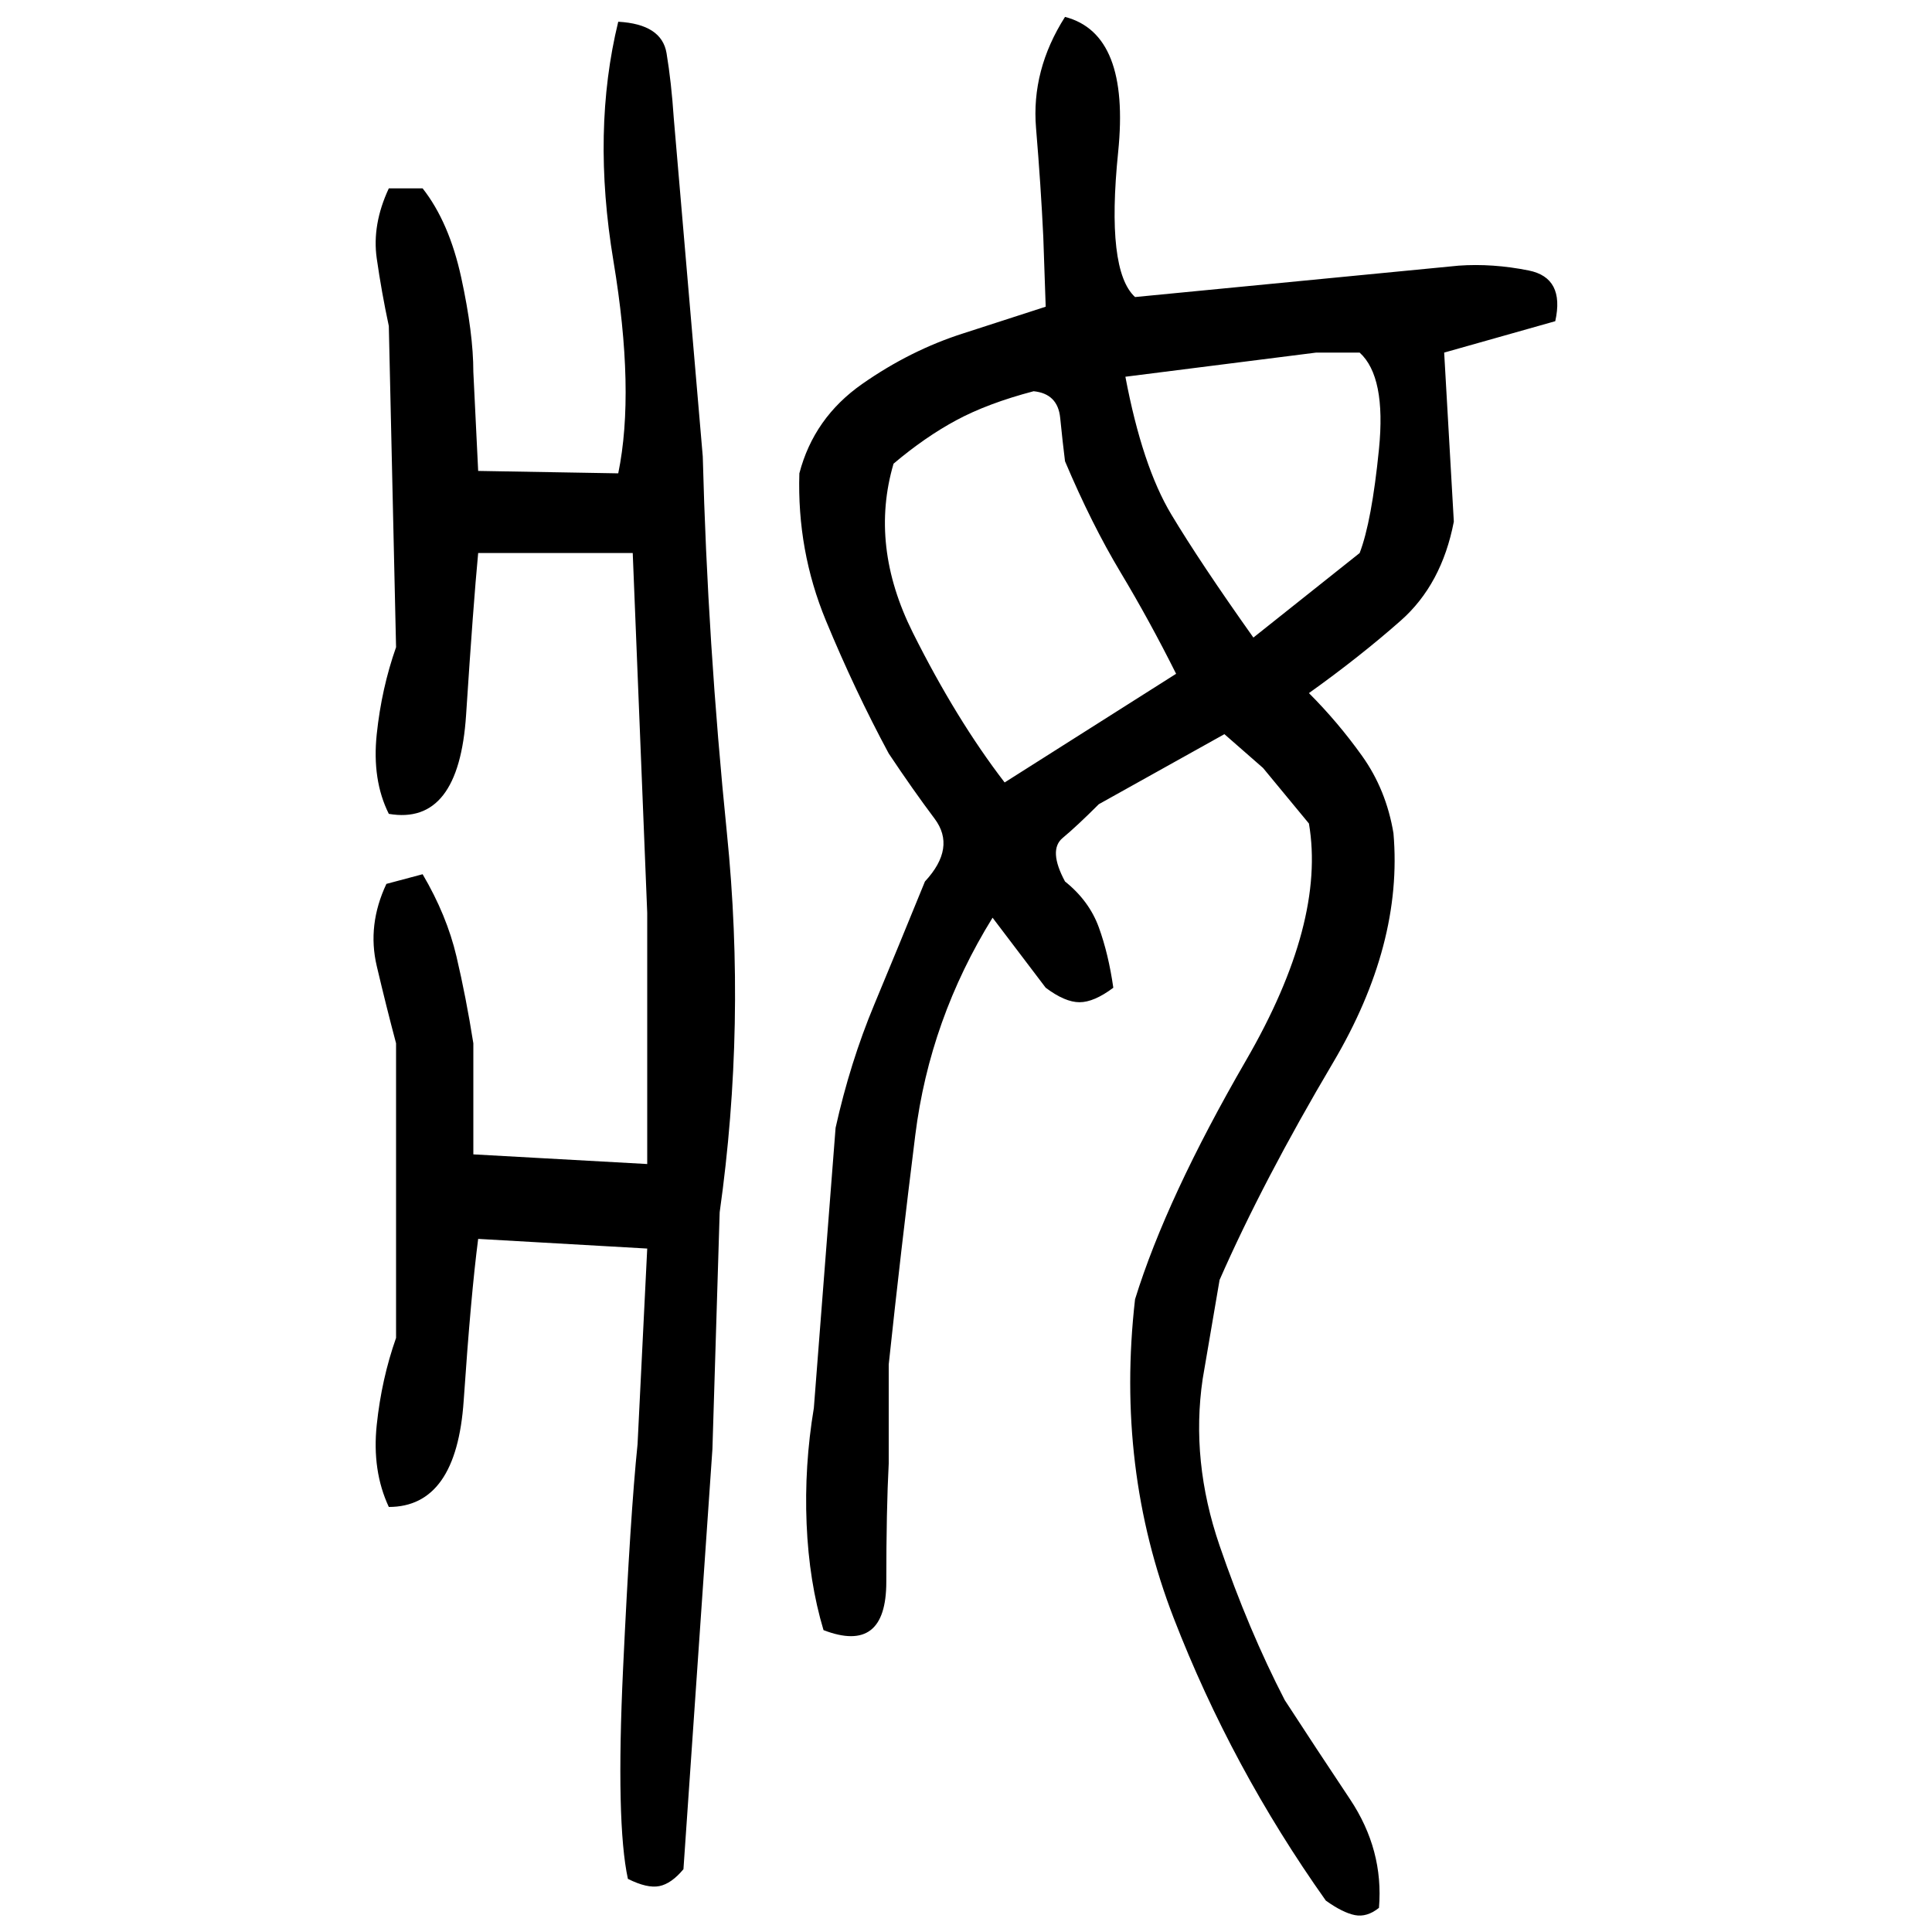 ﻿<?xml version="1.0" encoding="UTF-8" standalone="yes"?>
<svg xmlns="http://www.w3.org/2000/svg" height="100%" version="1.1" width="100%" viewBox="0 0 80 80">
  <g transform="scale(1)">
    <path fill="#000000" d="M44.1 0.7Q46.8 1.4 46.3 6.3T47 12.3L60.4 11.0Q61.8 10.9 63.3 11.2T64.4 13.3L59.8 14.6L60.2 21.6Q59.7 24.2 58 25.7T54.2 28.7Q55.4 29.9 56.4 31.3T57.7 34.5Q58.1 39.1 55.2 44T50.5 53L49.8 57.1Q49.3 60.5 50.5 64T53.2 70.4Q54.5 72.4 55.9 74.5T57.1 79.0Q56.6 79.4 56.1 79.3T54.9 78.7Q51 73.2 48.6 67.0T47 53.8Q48.3 49.6 51.6 43.9T54.2 34.1L52.3 31.8L50.7 30.4L45.5 33.3Q44.6 34.2 44 34.7T44.1 36.5Q45.1 37.3 45.5 38.4T46.1 40.9Q45.3 41.5 44.7 41.5T43.3 40.9L41.1 38.0Q38.5 42.2 37.9 47.0T36.8 56.5V60.6Q36.7 62.5 36.7 65.5T34.1 67.5Q33.5 65.5 33.4 63.1T33.7 58.3L34.6 46.7Q35.2 44 36.2 41.6T38.3 36.5Q39.6 35.1 38.7 33.9T36.8 31.2Q35.4 28.6 34.2 25.7T33.1 19.6Q33.7 17.3 35.7 15.9T39.9 13.8L43.3 12.7L43.2 9.8Q43.1 7.7 42.9 5.3T44.1 0.7ZM25.6 0.9Q27.4 1 27.6 2.2T27.9 4.9L29.1 18.9Q29.3 26.6 30.1 34.5T29.8 50.2L29.5 60L28.3 77.4Q27.8 78 27.3 78.1T26 77.8Q25.5 75.5 25.8 69.1T26.4 59.8L26.8 51.7L19.8 51.3Q19.5 53.6 19.2 58T16.1 62.4Q15.4 60.9 15.6 59.0T16.4 55.4V43.2Q16.0 41.7 15.6 40T16.0 36.6L17.5 36.2Q18.5 37.9 18.9 39.6T19.6 43.2V47.8L26.8 48.2V37.8L26.2 22.9H19.8Q19.6 25 19.3 29.6T16.1 33.7Q15.4 32.3 15.6 30.4T16.4 26.8L16.1 13.5Q15.8 12.1 15.6 10.7T16.1 7.8H17.5Q18.6 9.2 19.1 11.5T19.6 15.4L19.8 19.5L25.6 19.6Q26.3 16.2 25.4 10.8T25.6 0.9ZM46.6 15.6Q47.3 19.3 48.5 21.3T51.9 26.4L56.3 22.9Q56.8 21.6 57.1 18.6T56.3 14.6H54.5L46.6 15.6ZM40.9 16.7T39.6 17.4T37.0 19.2Q36.0 22.6 37.8 26.2T41.6 32.4L48.7 27.9Q47.6 25.7 46.4 23.7T44.1 19.1Q44.0 18.3 43.9 17.3T42.8 16.2Q40.9 16.7 39.6 17.4Z" />
  </g>
</svg>
